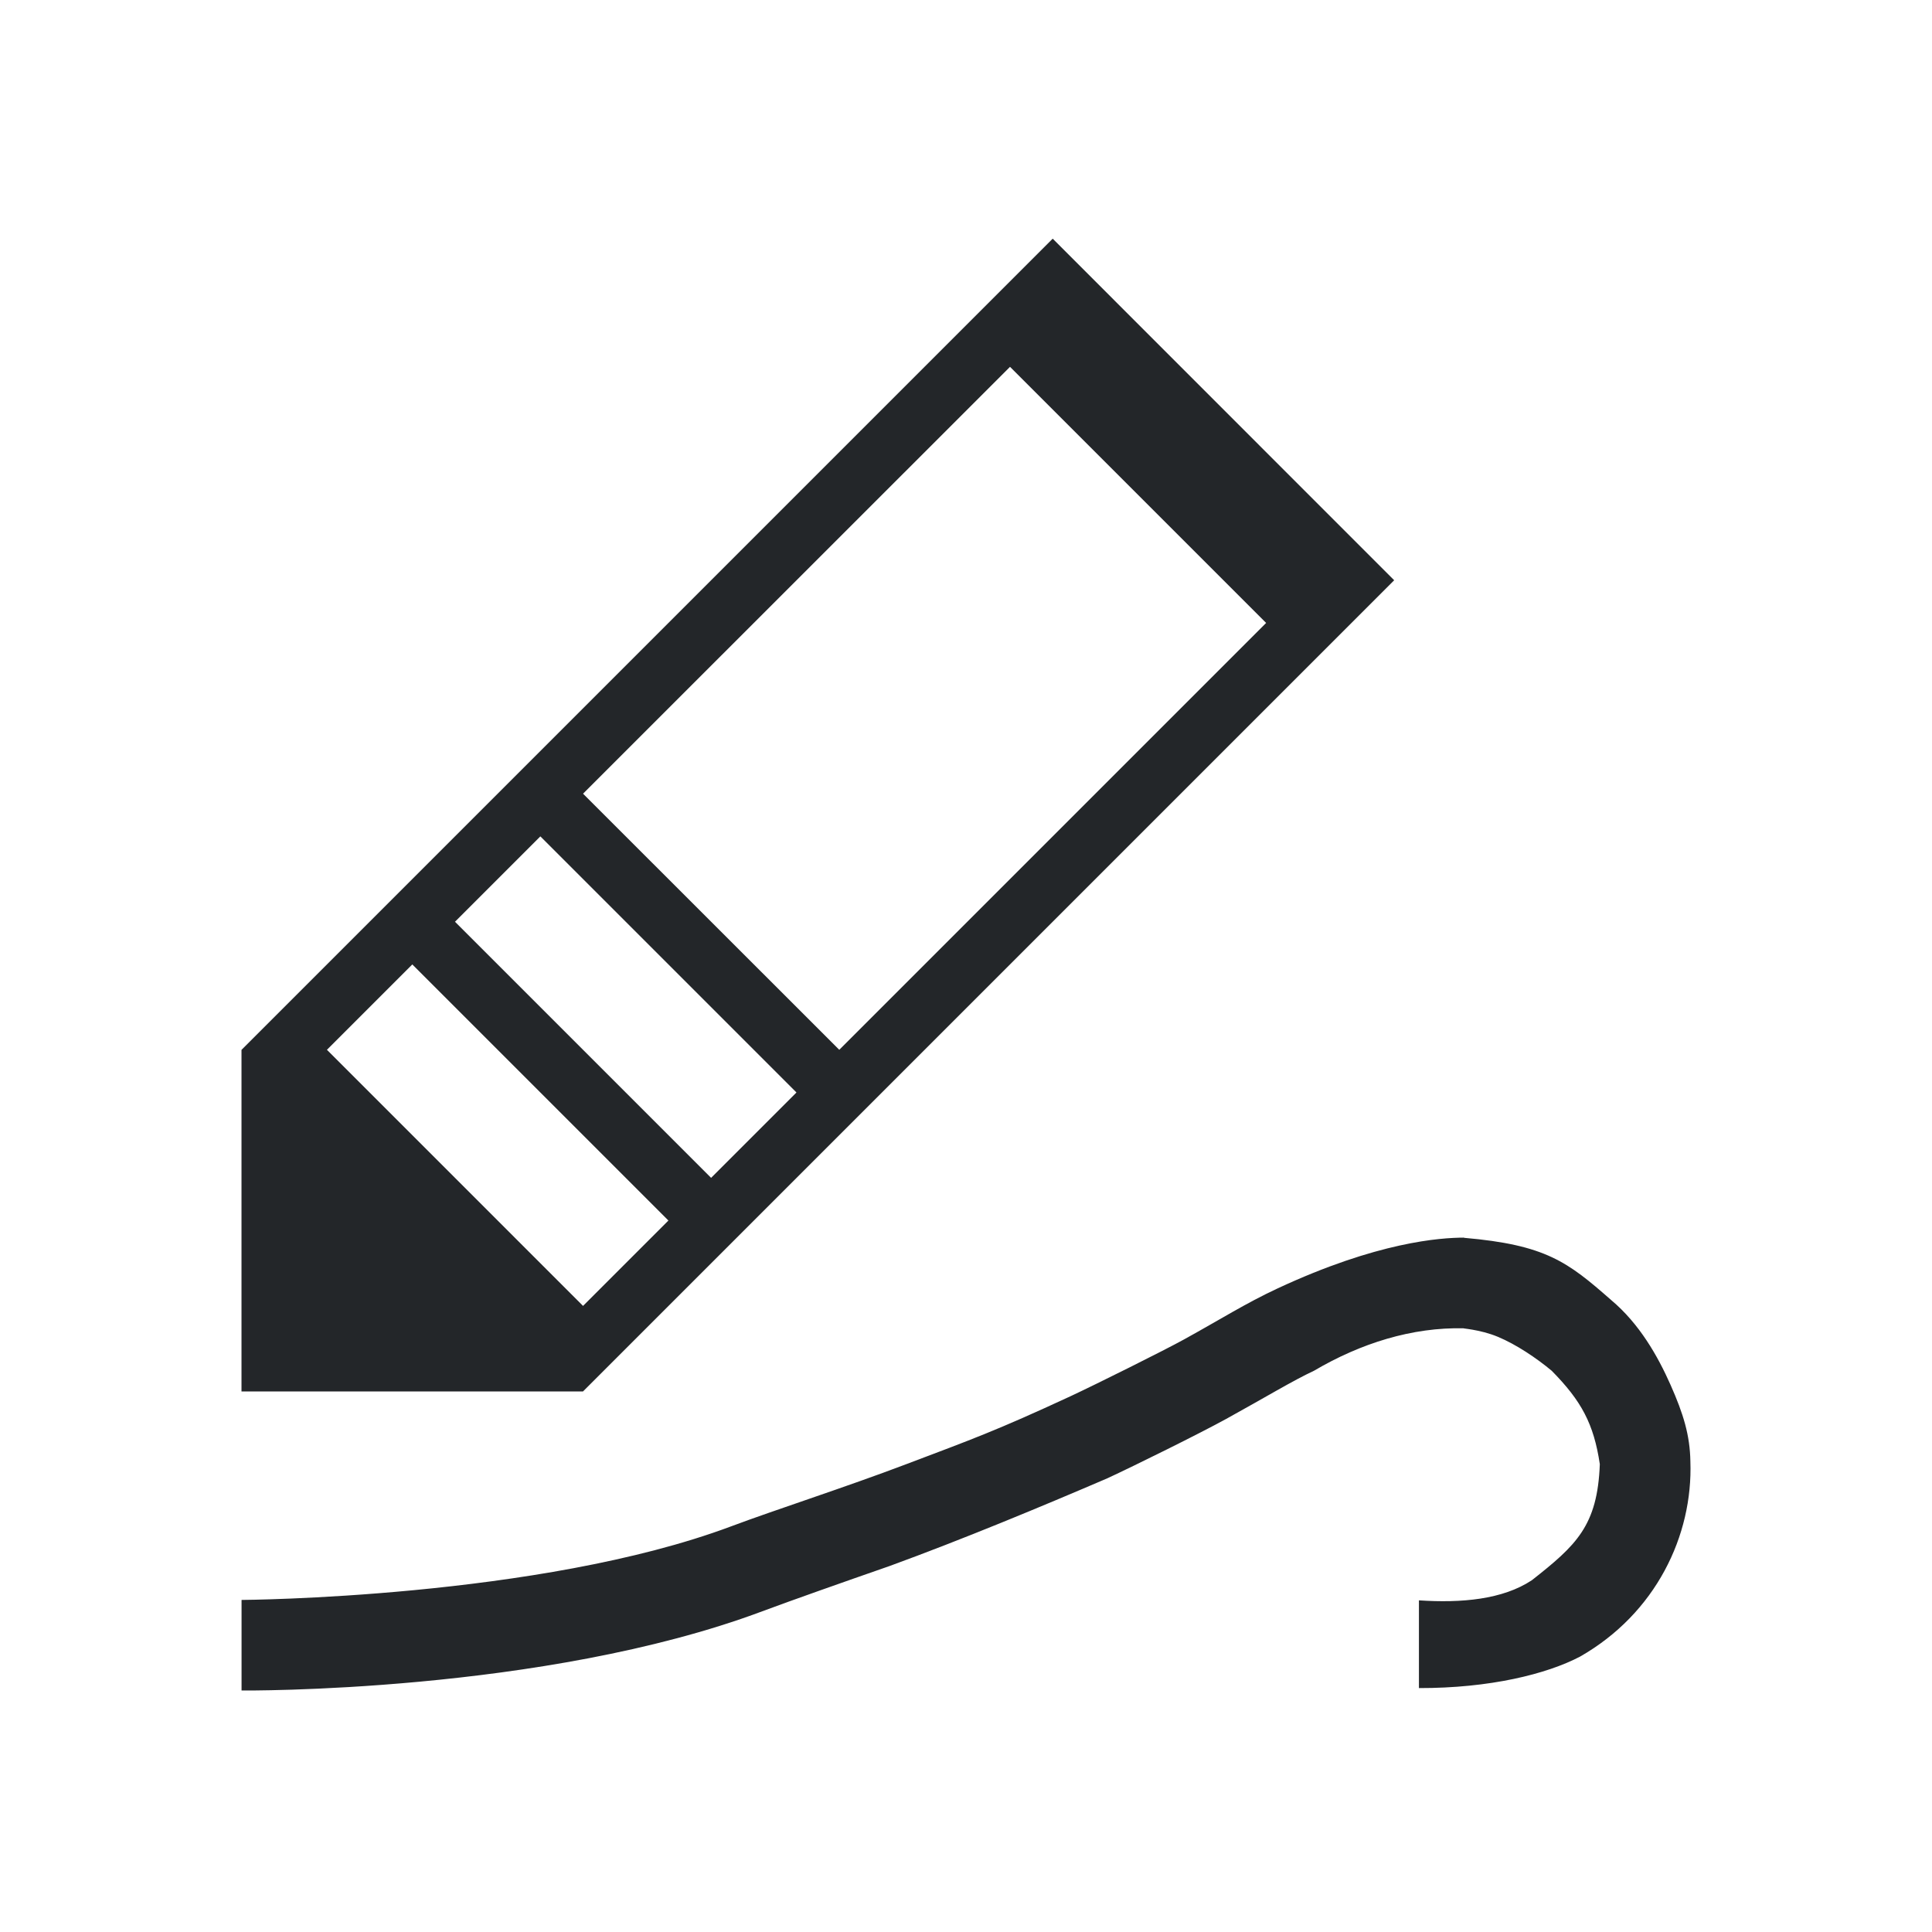 <svg viewBox="0 0 32 32" xmlns="http://www.w3.org/2000/svg"><path d="m17.436 3.953-13.436 13.436v5.658h5.656l13.436-13.436zm-.707 2.123 4.242 4.242-7.07 7.07-4.244-4.242zm-7.779 7.777 4.242 4.242-1.414 1.414-4.242-4.242.707-.707zm-2.121 2.121 4.242 4.242-1.414 1.414-4.242-4.242zm17.42 4.525c-.392.001-1.432.069-3.094.844-.52.242-.953.517-1.547.844-.317.175-1.452.741-1.875.938-1.239.575-1.65.72-2.719 1.125-1.034.392-2.148.748-2.904 1.031-3.184 1.192-8.109 1.219-8.109 1.219v1.5s4.991.048 8.625-1.312c.482-.18 1.322-.476 2.109-.75 1.211-.442 2.517-.985 3.607-1.453.457-.212 1.519-.737 1.969-.984.66-.364 1.101-.633 1.453-.797.77-.454 1.625-.724 2.484-.703-.067 0.0.261.015.562.141.302.126.637.35.891.562.491.498.697.878.797 1.547-.038 1.023-.391 1.344-1.125 1.922-.486.322-1.169.38-1.871.334v1.453c1.176.002 2.116-.232 2.668-.521 1.255-.716 1.872-2.005 1.828-3.234-.007-.432-.116-.788-.328-1.266-.212-.478-.516-1.014-.984-1.406-.723-.635-1.085-.914-2.438-1.031z" fill="#232629"/></svg>